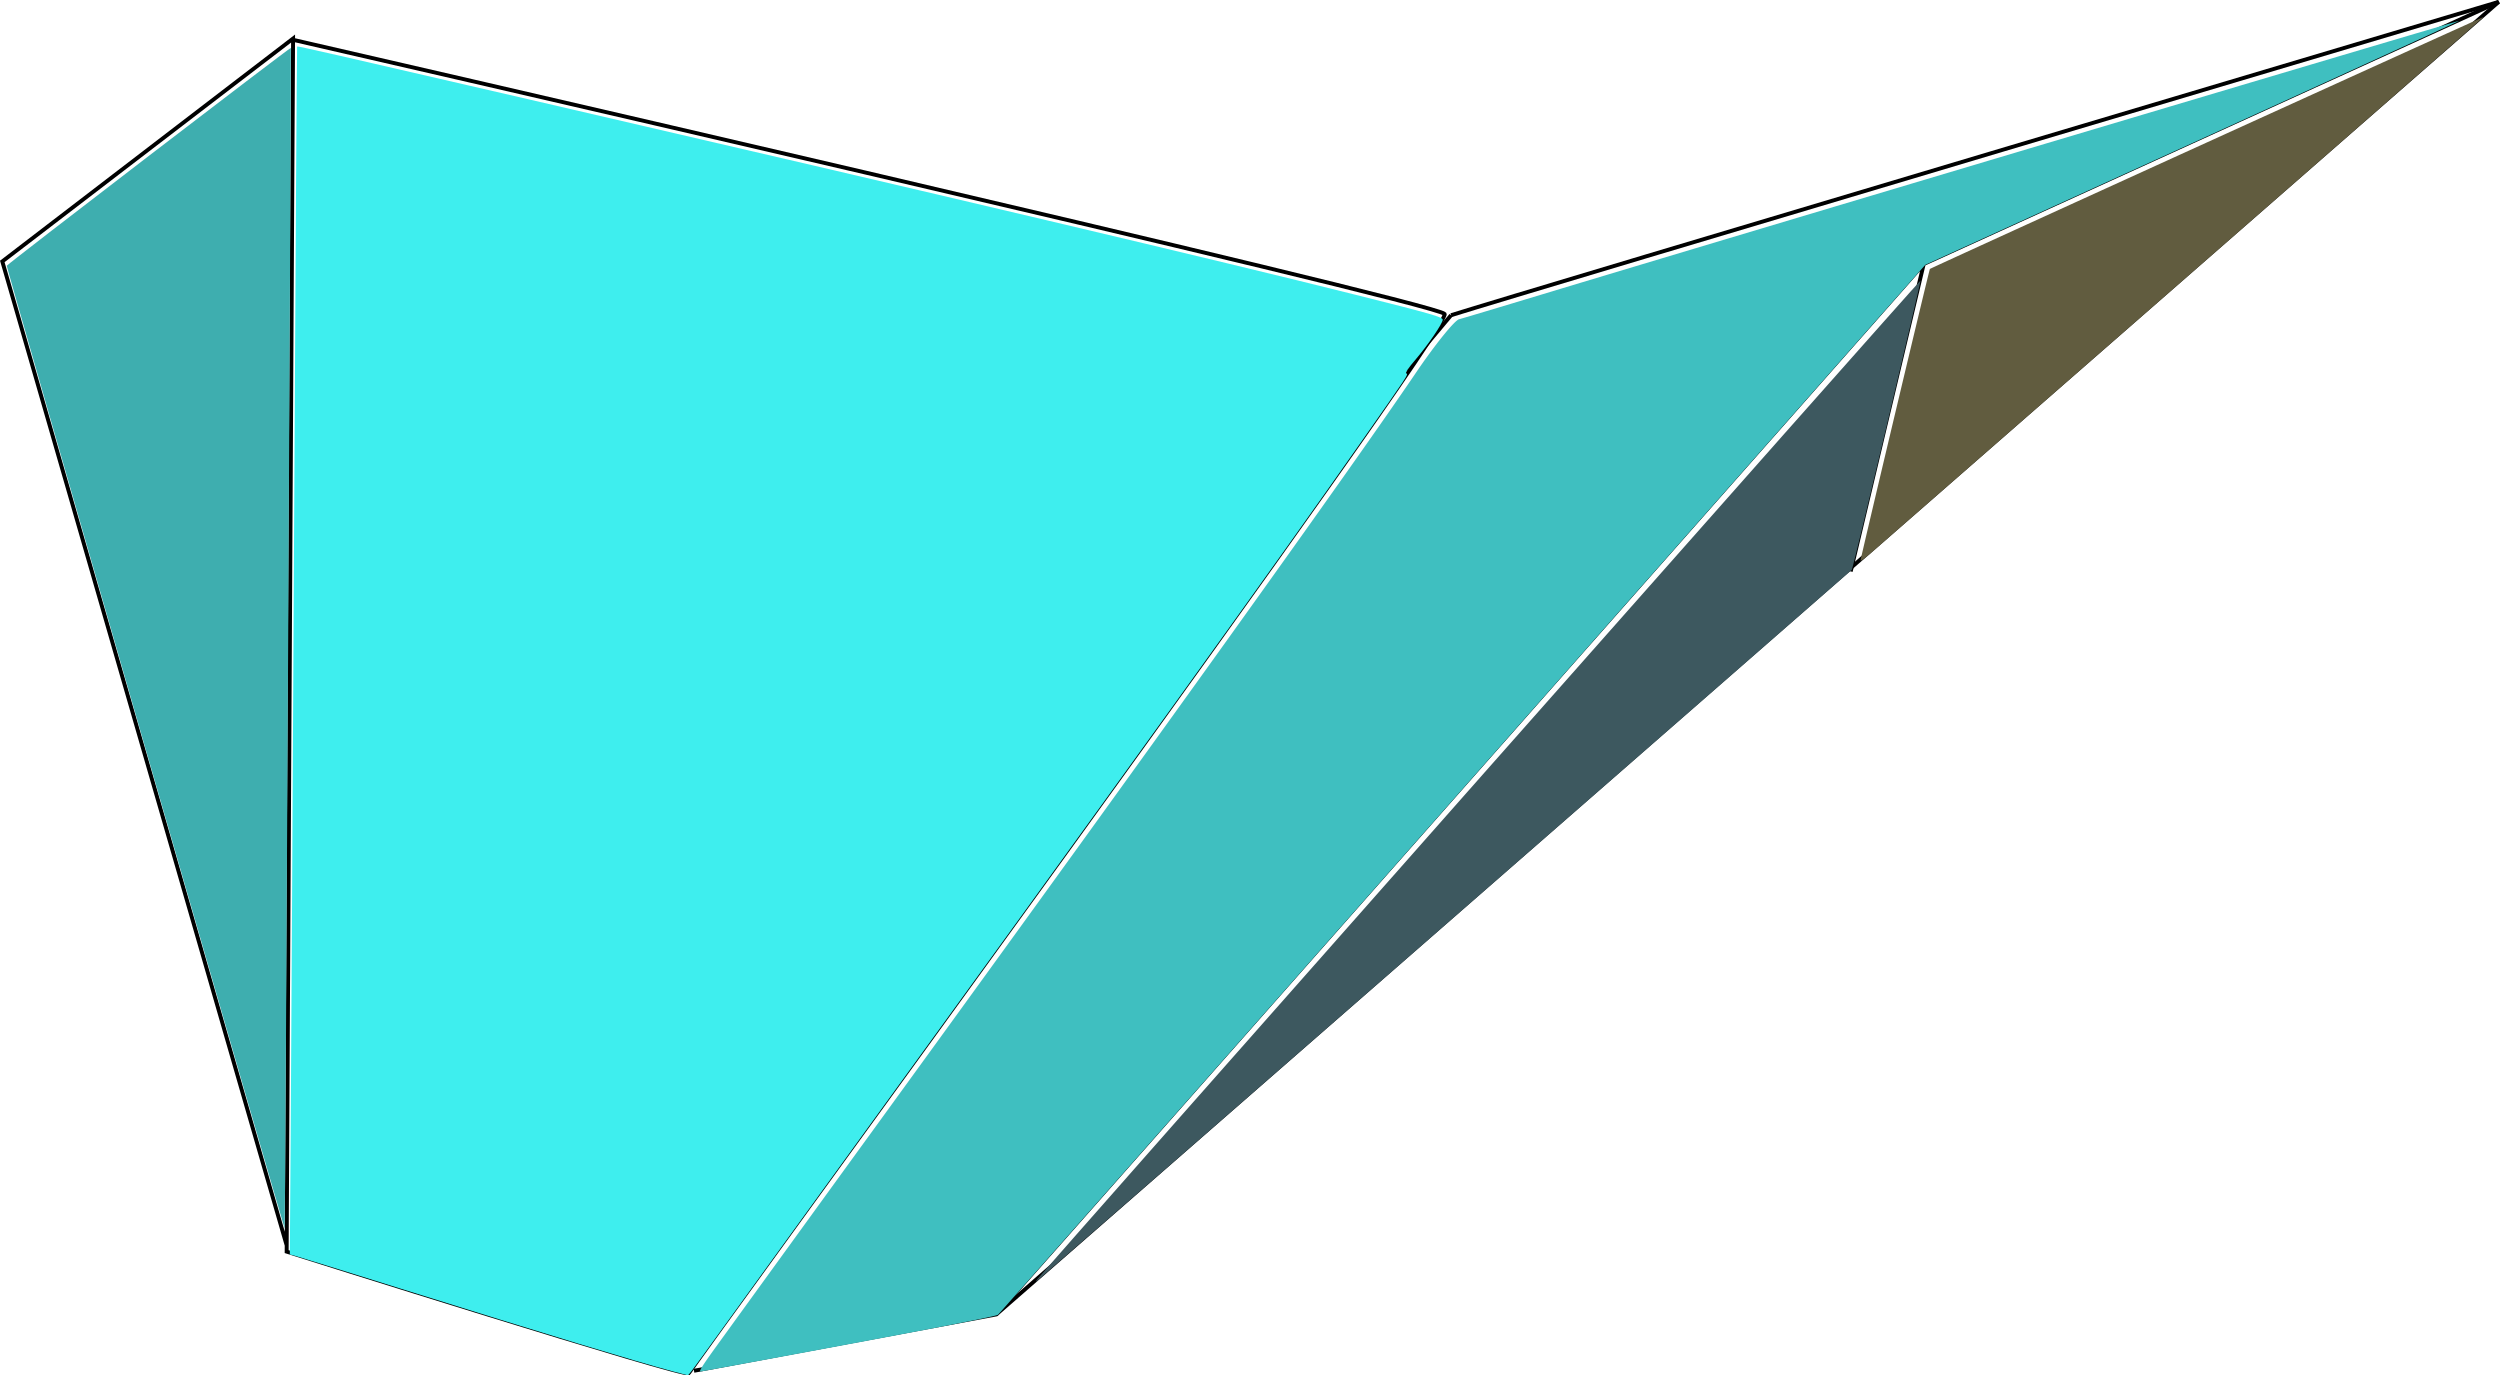 <svg width="635.369" height="349.563" viewBox="0 0 168.108 92.489" xmlns="http://www.w3.org/2000/svg"><path style="fill:none;stroke:#000;stroke-width:.265px;stroke-linecap:butt;stroke-linejoin:miter;stroke-opacity:1" d="M38.33 191.396 19.21 125.243l19.553-14.988-.431 81.572s26.96 8.527 27.047 8.183c.086-.345 51.424-70.46 50.82-71.235-.602-.776-77.436-18.434-77.436-18.434" transform="translate(-19.056 -107.664)"/><path style="fill:none;stroke:#000;stroke-width:.265px;stroke-linecap:butt;stroke-linejoin:miter;stroke-opacity:1" d="M116.63 128.86c4.91-1.55 70.447-21.07 70.447-21.07L86.051 196.049l-20.329 3.79" transform="translate(-19.056 -107.664)"/><path style="fill:none;stroke:#000;stroke-width:.265px;stroke-linecap:butt;stroke-linejoin:miter;stroke-opacity:1" d="m86.05 196.048 62.364-70.633 38.663-17.624M148.414 125.415l-4.91 20.673M116.63 128.86l-3.102 3.705" transform="translate(-19.056 -107.664)"/><path style="fill:#3eeeee;fill-opacity:1;stroke:#fc0;stroke-width:0" d="M242.703 754.284c-9.362-2.507-31.841-9.34-69.181-21.026-14.056-4.4-26.123-8.15-26.815-8.333l-1.259-.334.216-29.495c.118-16.222.506-85.158.861-153.19.356-68.031.706-123.754.78-123.827.136-.137 8.18 1.7 59.098 13.487 104.508 24.194 174.79 40.806 209.333 49.478 19.815 4.974 22.315 5.694 22.258 6.405-.08.992-3.655 6.246-6.66 9.79-2.256 2.66-2.887 3.6-2.555 3.806.499.308.695.01-11.369 17.241-22.355 31.93-58.88 82.676-137.43 190.94-14.03 19.337-27.263 37.613-29.407 40.613-2.143 2.999-3.985 5.442-4.093 5.428-.108-.013-1.808-.456-3.777-.983z" transform="matrix(.265 0 0 .265 -19.056 -107.664)"/><path style="fill:#000;fill-opacity:0;stroke:#fc0;stroke-width:0" d="M108.784 596.084c-19.4-67.121-35.223-122.188-35.16-122.371.144-.42 71.92-55.462 72.094-55.287.14.14-1.43 299.47-1.572 299.61-.048.047-15.96-54.831-35.362-121.952z" transform="matrix(.265 0 0 .265 -19.056 -107.664)"/><path style="fill:#3eaeaf;fill-opacity:1;stroke:#fc0;stroke-width:0" d="M108.784 596.084c-19.4-67.121-35.223-122.188-35.16-122.371.144-.42 71.92-55.462 72.094-55.287.14.14-1.43 299.47-1.572 299.61-.048.047-15.96-54.831-35.362-121.952z" transform="matrix(.265 0 0 .265 -19.056 -107.664)"/><path style="fill:#3fbfc0;fill-opacity:1;stroke:#fc0;stroke-width:0" d="M253.342 748.374a54683.99 54683.99 0 0 1 42.427-58.52c70.89-97.627 119.374-165.287 135.424-188.985 4.831-7.133 9.85-13.348 10.971-13.587.416-.088 9.986-2.953 21.266-6.366 45.336-13.717 232.317-69.489 232.467-69.339.057.058-30.395 14.01-67.673 31.005l-67.778 30.9-117.363 132.945c-64.55 73.12-117.616 133.176-117.924 133.46-.386.354-12.128 2.674-37.765 7.462-20.462 3.822-37.46 6.953-37.774 6.957-.405.006.68-1.722 3.722-5.932z" transform="matrix(.265 0 0 .265 -19.056 -107.664)"/><path style="fill:#3d585f;fill-opacity:1;stroke:#fc0;stroke-width:0" d="M335.218 730.78c2.831-3.555 223.915-253.546 224-253.289.144.431-17.107 73.105-17.42 73.388-3.433 3.102-206.873 180.647-206.995 180.647-.098 0 .09-.335.415-.745z" transform="matrix(.265 0 0 .265 -19.056 -107.664)"/><path style="fill:#615c3f;fill-opacity:1;stroke:#fc0;stroke-width:0" d="M544.014 548.506c.012-.59 17.435-73.817 17.601-73.979.305-.295 140.362-64.032 140.47-63.924.065.065-34.195 30.092-76.132 66.728a409426.201 409426.201 0 0 0-79.099 69.109c-1.567 1.373-2.845 2.303-2.84 2.066z" transform="matrix(.265 0 0 .265 -19.056 -107.664)"/></svg>
